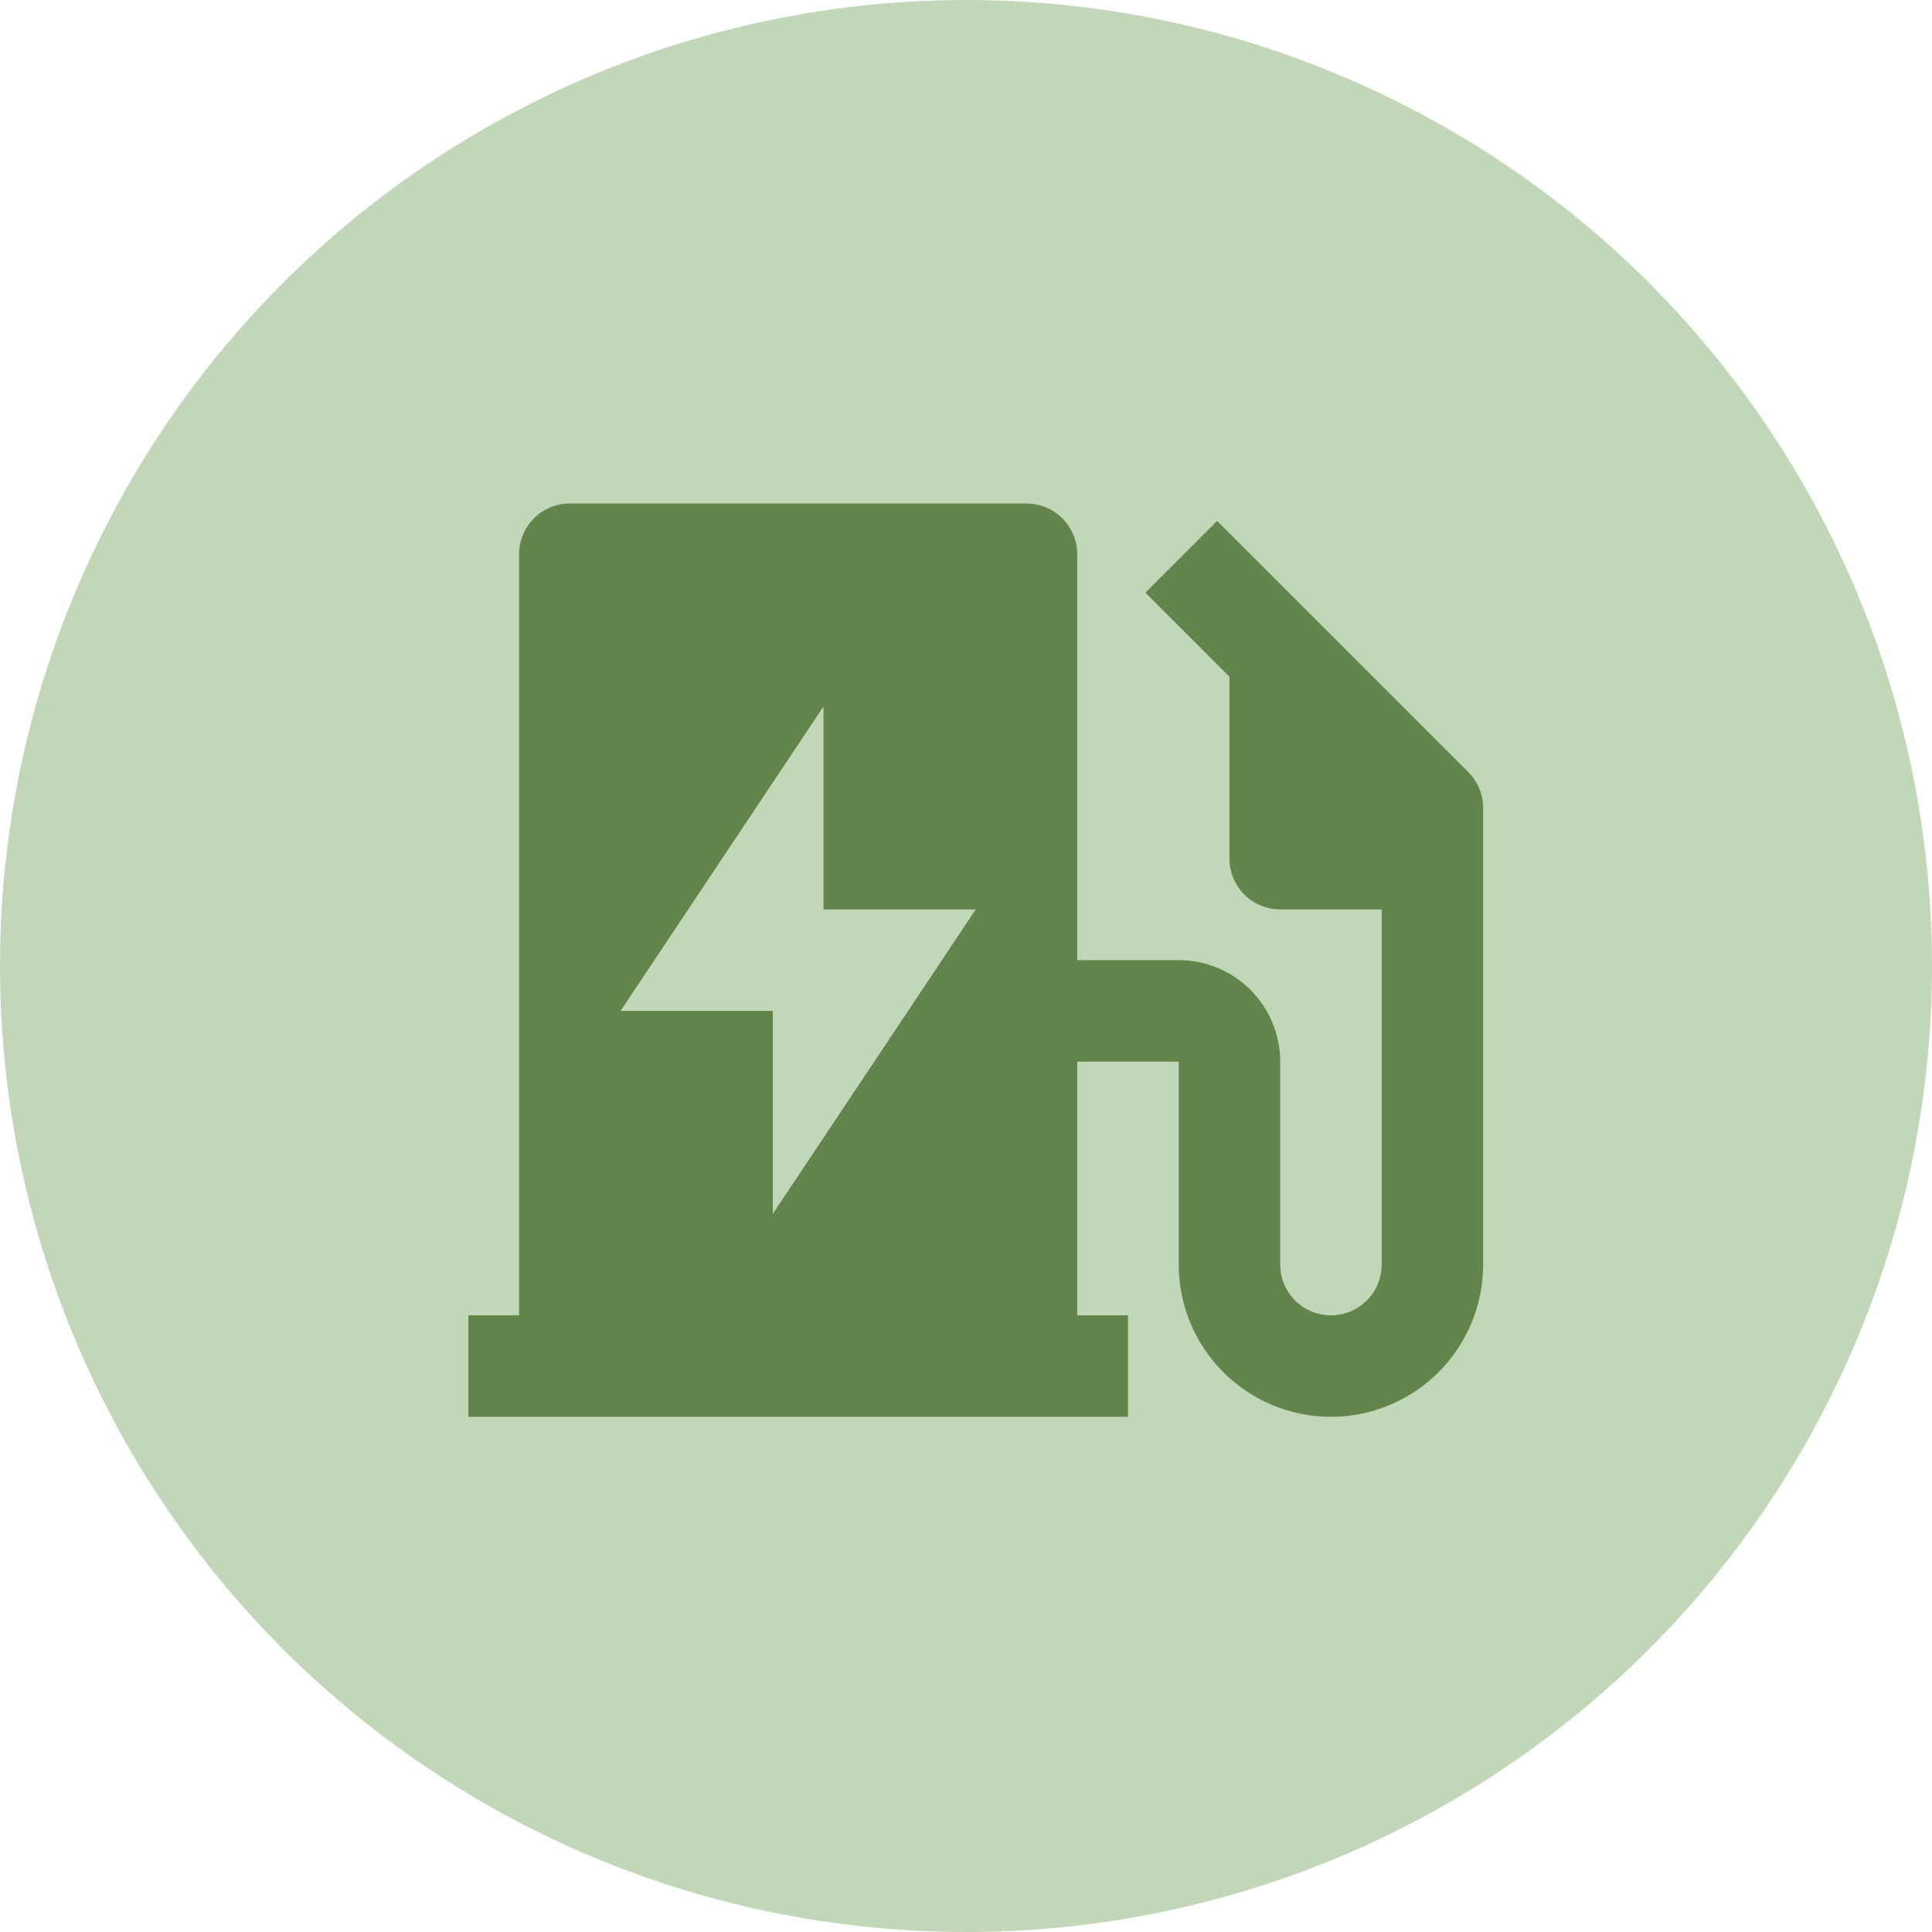 <svg width="99" height="99" viewBox="0 0 99 99" fill="none" xmlns="http://www.w3.org/2000/svg">
<circle cx="49.5" cy="49.5" r="49.5" fill="#C2D6B8"/>
<path d="M26.6 67.4V28.4C26.6 27.71 26.874 27.049 27.361 26.561C27.849 26.074 28.51 25.8 29.2 25.8H52.6C53.29 25.8 53.951 26.074 54.438 26.561C54.926 27.049 55.2 27.71 55.2 28.4V49.2H60.4C61.779 49.2 63.102 49.748 64.077 50.723C65.052 51.698 65.6 53.021 65.6 54.4V64.8C65.6 65.489 65.874 66.151 66.362 66.638C66.849 67.126 67.51 67.4 68.2 67.4C68.89 67.4 69.551 67.126 70.038 66.638C70.526 66.151 70.8 65.489 70.8 64.8V46.6H65.6C64.91 46.6 64.249 46.326 63.761 45.838C63.274 45.351 63 44.689 63 44V34.676L58.692 30.368L62.368 26.692L75.238 39.562C75.48 39.803 75.672 40.089 75.802 40.405C75.933 40.72 76 41.058 76 41.4V64.8C76 66.868 75.178 68.853 73.715 70.315C72.253 71.778 70.269 72.6 68.2 72.6C66.131 72.6 64.147 71.778 62.685 70.315C61.222 68.853 60.4 66.868 60.4 64.8V54.4H55.2V67.4H57.8V72.6H24V67.4H26.6ZM42.2 46.6V36.2L31.8 51.8H39.6V62.2L50 46.6H42.2Z" fill="#62854B"/>
</svg>
